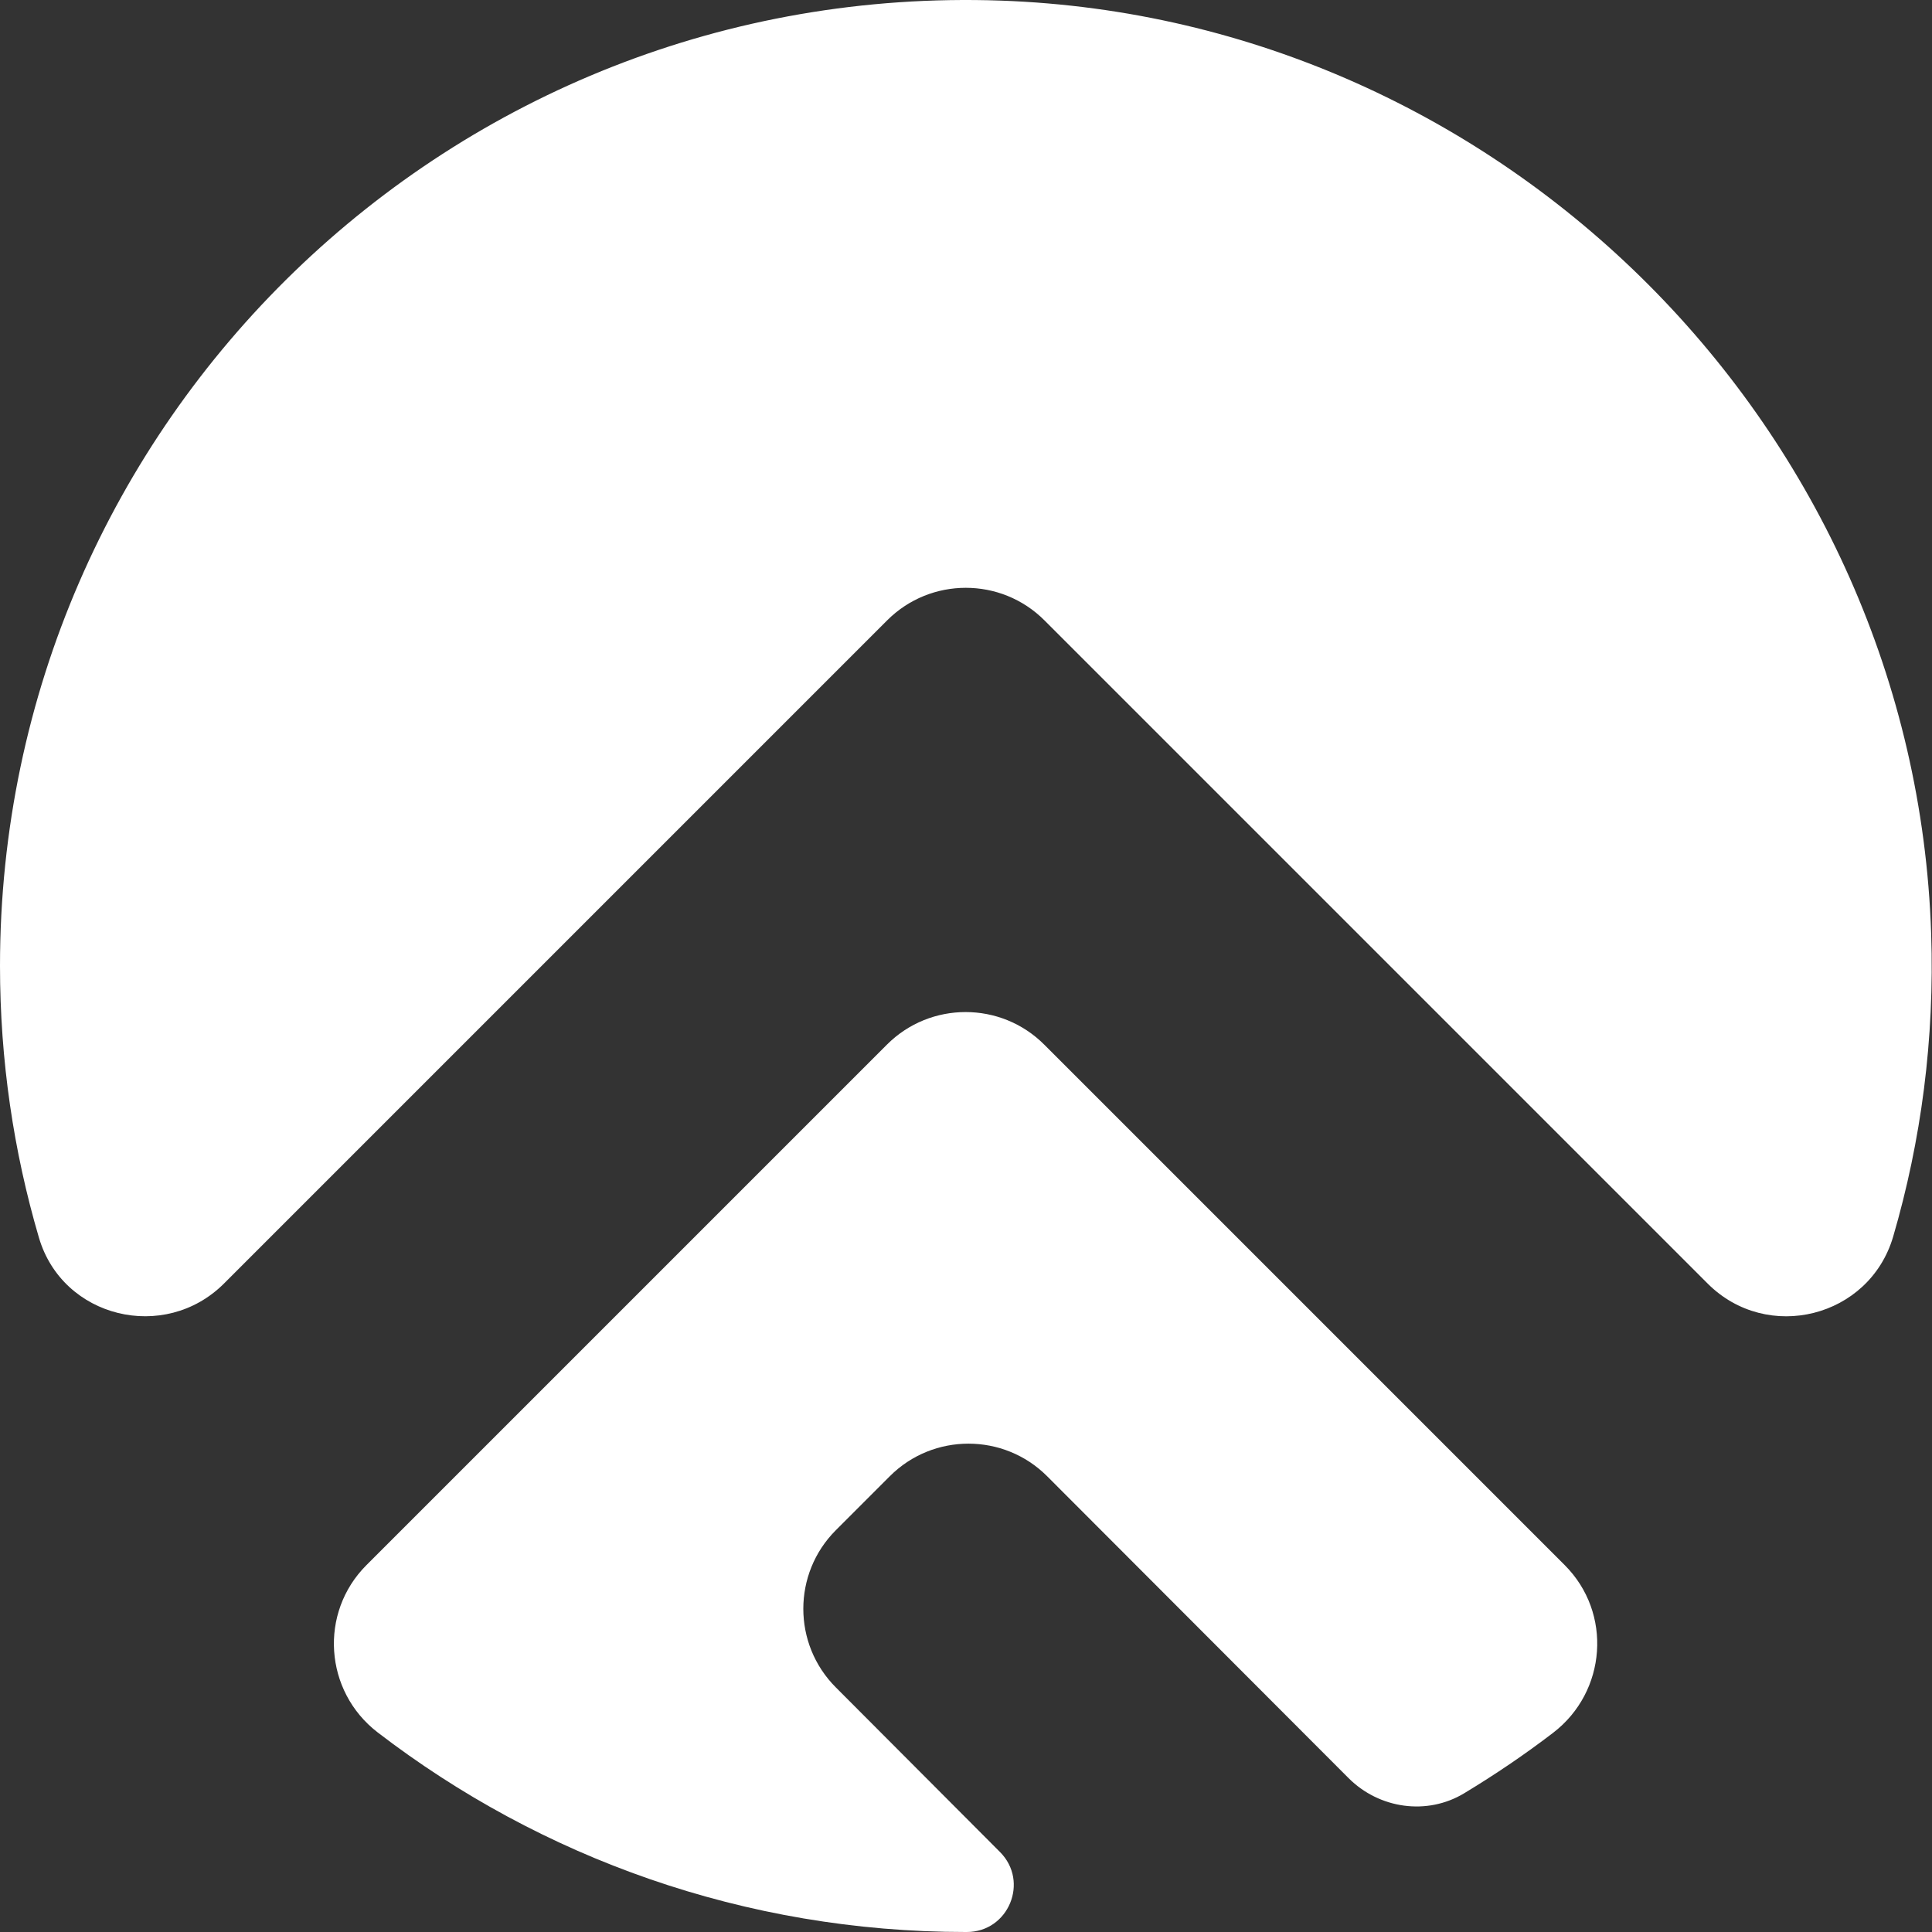 <svg width="170" height="170" viewBox="0 0 170 170" fill="none" xmlns="http://www.w3.org/2000/svg">
<rect x="0" y="0" width="170" height="170" fill="#333333" stroke="none"/>
<path d="M91.899 54.583L150.263 112.947C155.507 118.191 164.487 115.941 166.581 108.819C169.046 100.386 170.239 91.425 169.926 82.131C168.459 37.816 132.38 1.619 88.064 0.054C39.718 -1.648 0 37.033 0 84.988C0 93.284 1.194 101.306 3.424 108.897C5.498 115.98 14.479 118.151 19.703 112.947L78.066 54.583C81.882 50.768 88.084 50.768 91.899 54.583Z" fill="white"/>
<path d="M73.547 134.645L78.301 129.891C82.116 126.076 88.319 126.076 92.134 129.891L118.665 156.461C121.365 159.161 125.571 159.767 128.839 157.791C131.558 156.148 134.161 154.387 136.665 152.469C141.38 148.85 141.889 141.924 137.682 137.717L91.88 91.914C88.064 88.099 81.862 88.099 78.047 91.914L32.244 137.717C28.057 141.904 28.526 148.811 33.222 152.43C47.564 163.446 65.505 170 84.973 170H85.071C88.749 170 90.588 165.559 87.986 162.956L73.547 148.478C69.731 144.663 69.731 138.46 73.547 134.645Z" fill="white"/>
</svg>
